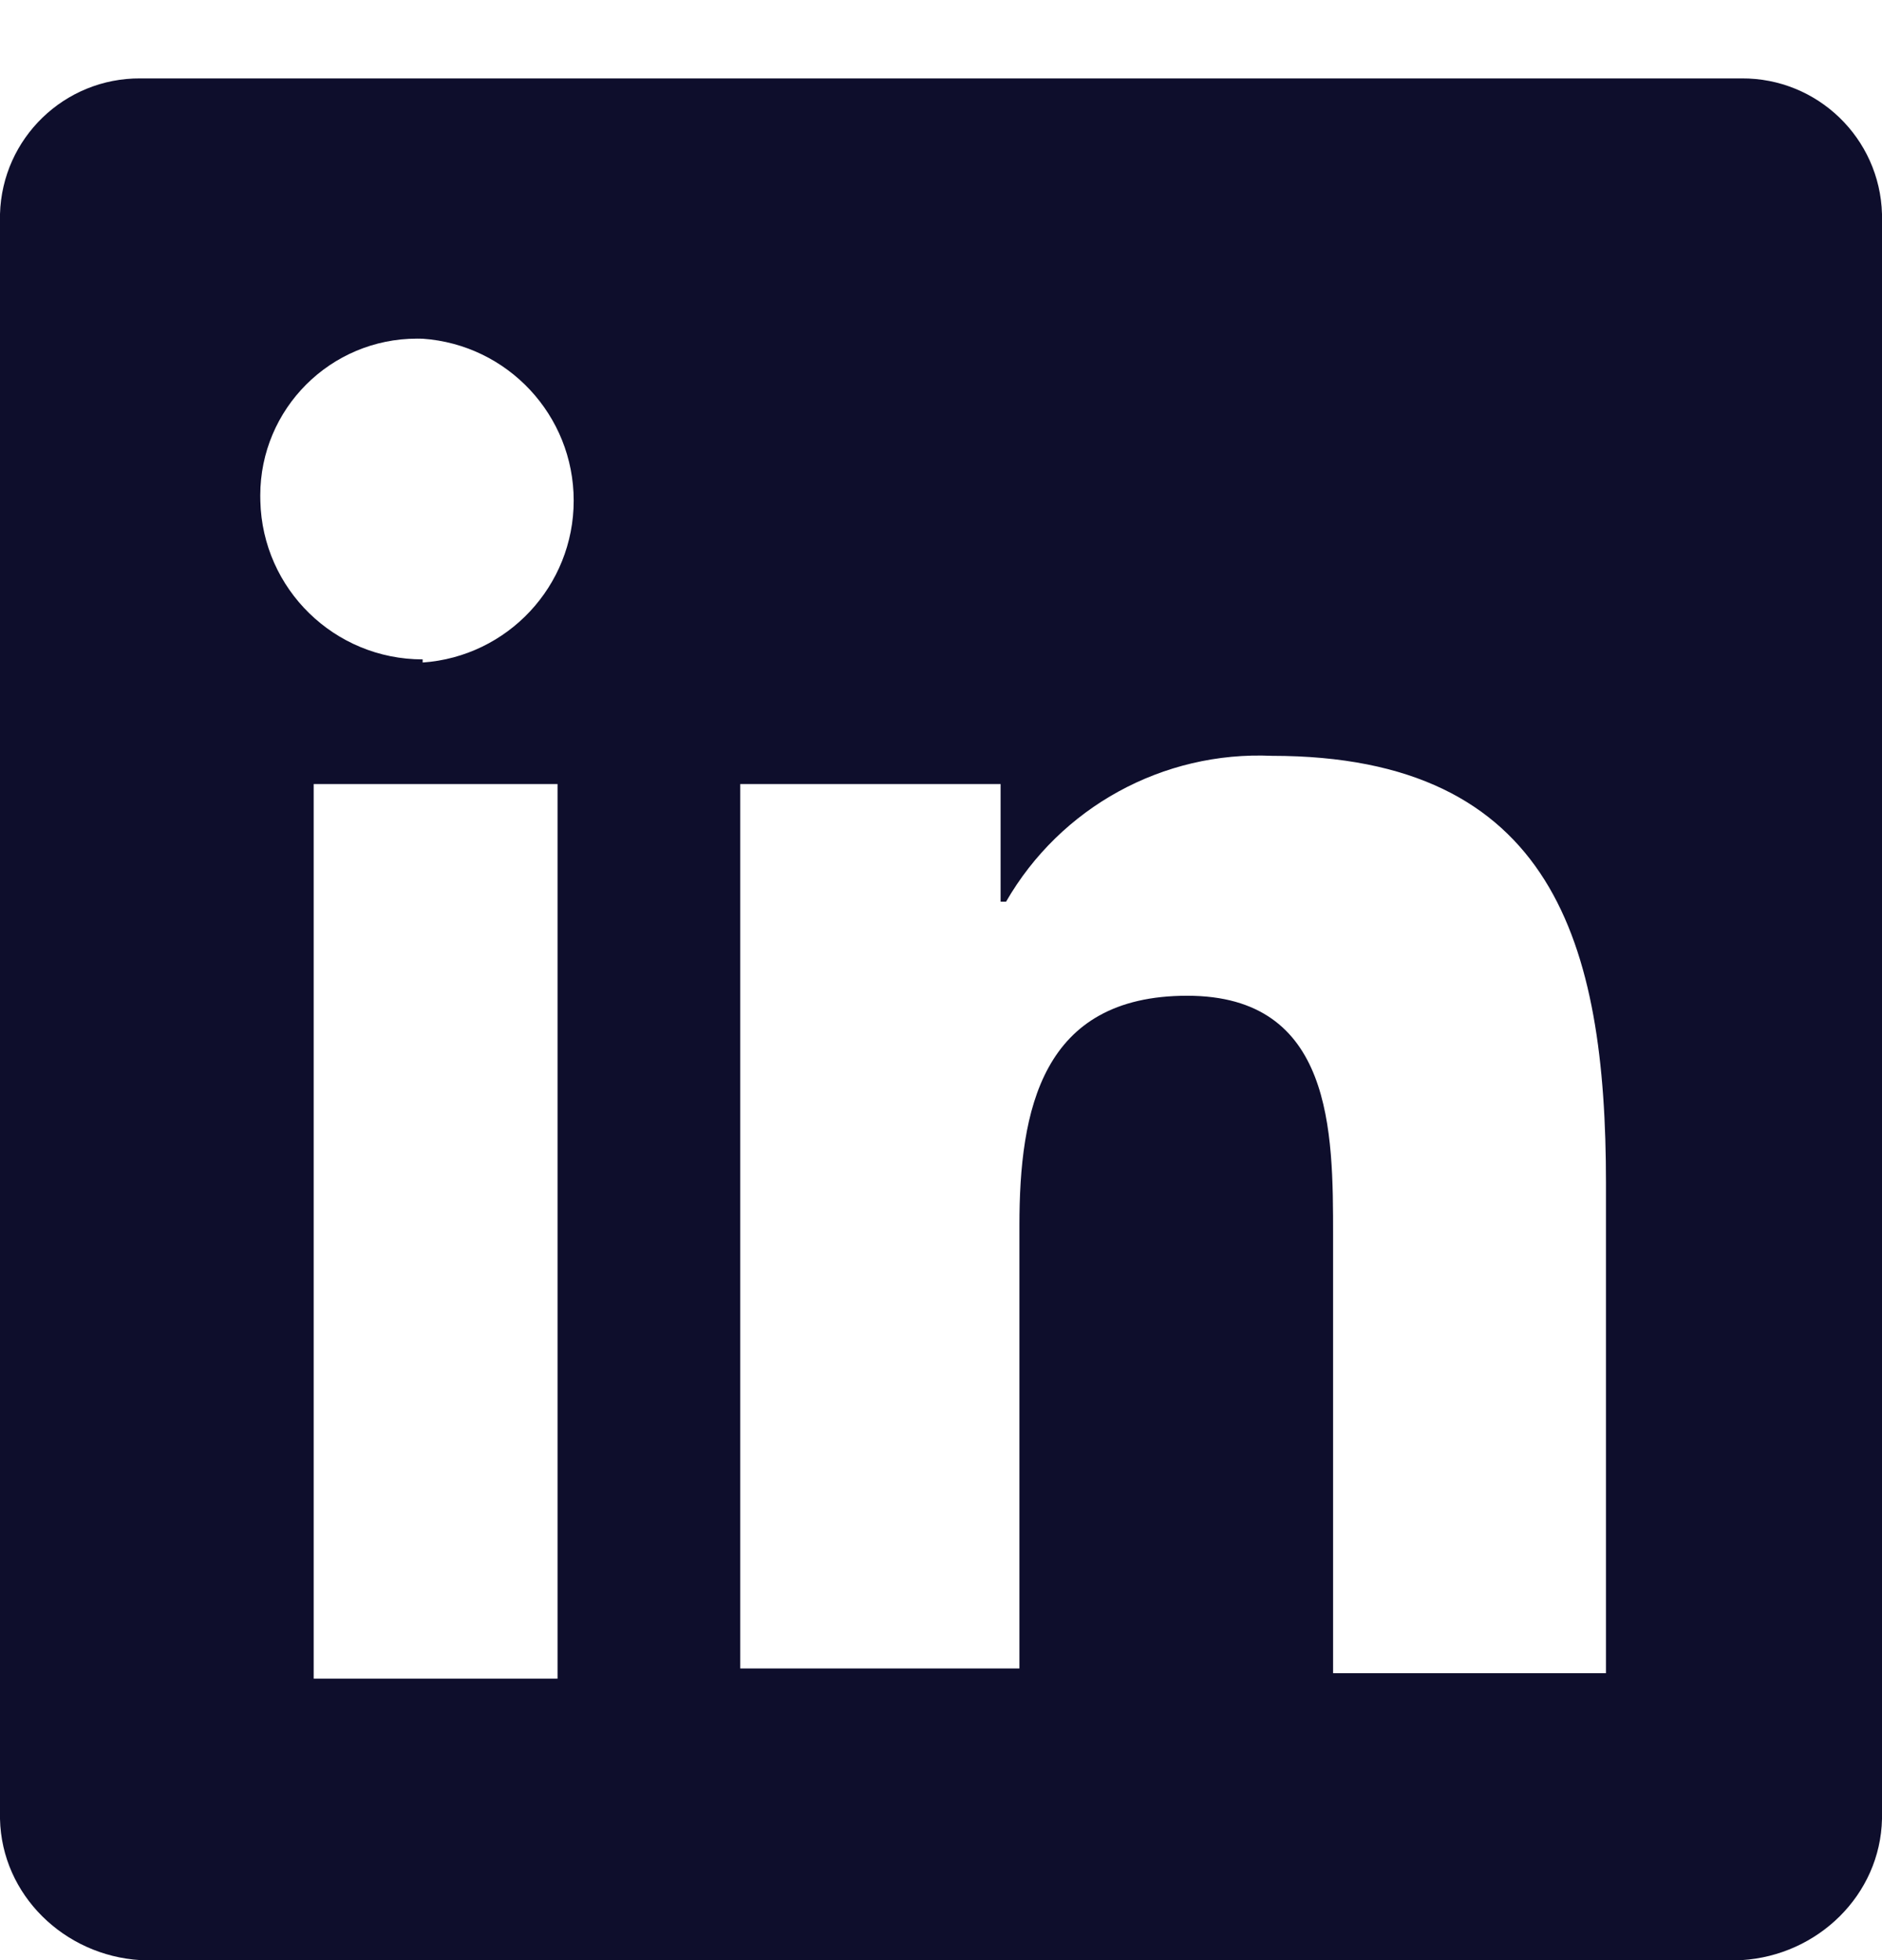 <?xml version="1.0" encoding="UTF-8"?>
<svg xmlns:xlink="http://www.w3.org/1999/xlink" xmlns="http://www.w3.org/2000/svg" version="1.1" width="24px" height="25px">
  <g transform="matrix(1 0 0 1 -221 -201 )">
    <path d="M 24 2.73  C 23.973 1.763  23.178 0.994  22.21 1  L 1.79 1  C 0.822 0.994  0.027 1.763  0 2.73  L 0 23.2  C 0.022 24.17  0.82 24.941  1.79 25  L 22.21 25  C 23.18 24.941  23.978 24.17  24 23.2  L 24 2.73  Z M 7.11 10  L 7.11 21.41  L 4 21.41  L 4 10  L 7.11 10  Z M 5.39 8.45  L 5.39 8.41  C 4.266 8.41  3.347 7.514  3.32 6.39  C 3.319 6.366  3.319 6.342  3.319 6.319  C 3.319 5.214  4.214 4.319  5.319 4.319  C 5.342 4.319  5.366 4.319  5.39 4.32  C 6.475 4.396  7.316 5.298  7.316 6.385  C 7.316 7.472  6.475 8.374  5.39 8.45  Z M 20.48 15.09  L 20.48 21.34  L 17 21.34  L 17 15.76  C 17 14.43  17 12.7  15.14 12.7  C 13.28 12.7  13 14.16  13 15.63  L 13 21.28  L 9.44 21.28  L 9.44 10  L 12.76 10  L 12.76 11.5  L 12.83 11.5  C 13.524 10.295  14.831 9.578  16.22 9.64  C 19.81 9.64  20.48 12.04  20.48 15.09  Z " fill-rule="nonzero" fill="#0e0e2c" stroke="none" transform="matrix(1 0 0 1 221 201 )"></path>
  </g>
</svg>
